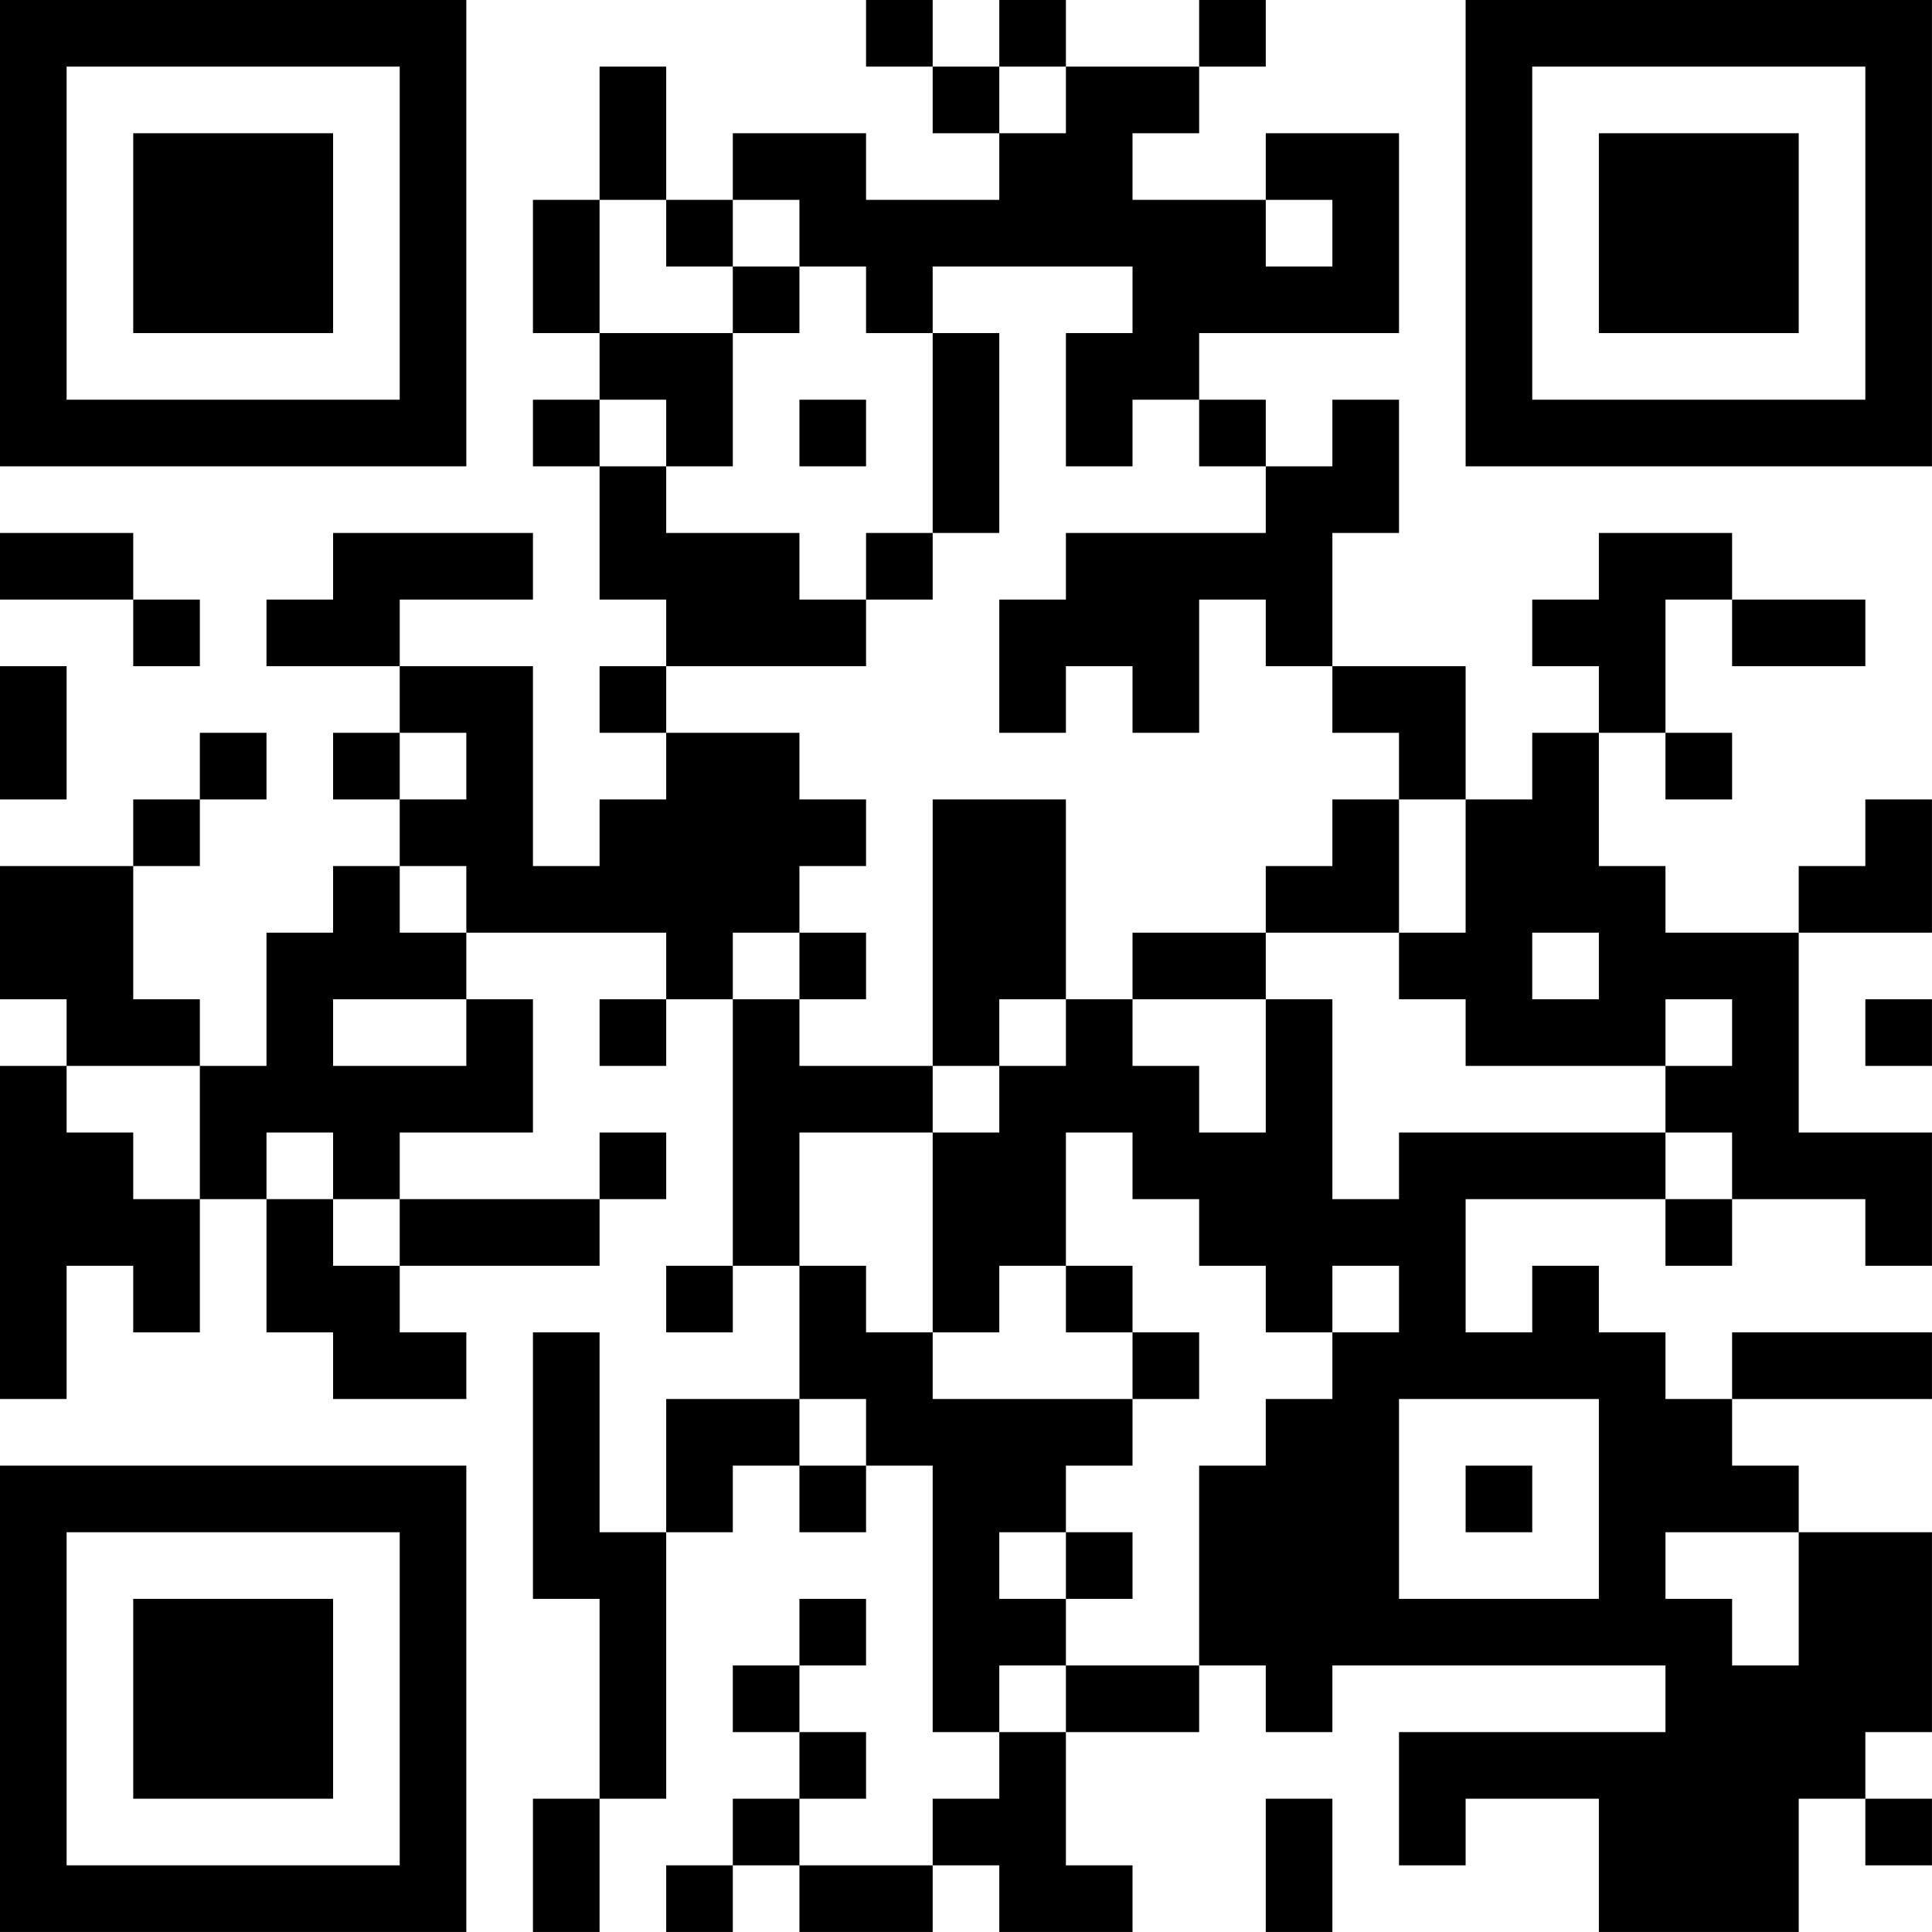 <?xml version="1.0" encoding="UTF-8"?>
<svg xmlns="http://www.w3.org/2000/svg" version="1.1" width="500" height="500" viewBox="0 0 500 500"><rect x="0" y="0" width="500" height="500" fill="#ffffff"/><g transform="scale(17.241)"><g transform="translate(0,0)"><path fill-rule="evenodd" d="M13 0L13 1L14 1L14 2L15 2L15 3L13 3L13 2L11 2L11 3L10 3L10 1L9 1L9 3L8 3L8 5L9 5L9 6L8 6L8 7L9 7L9 9L10 9L10 10L9 10L9 11L10 11L10 12L9 12L9 13L8 13L8 10L6 10L6 9L8 9L8 8L5 8L5 9L4 9L4 10L6 10L6 11L5 11L5 12L6 12L6 13L5 13L5 14L4 14L4 16L3 16L3 15L2 15L2 13L3 13L3 12L4 12L4 11L3 11L3 12L2 12L2 13L0 13L0 15L1 15L1 16L0 16L0 21L1 21L1 19L2 19L2 20L3 20L3 18L4 18L4 20L5 20L5 21L7 21L7 20L6 20L6 19L9 19L9 18L10 18L10 17L9 17L9 18L6 18L6 17L8 17L8 15L7 15L7 14L10 14L10 15L9 15L9 16L10 16L10 15L11 15L11 19L10 19L10 20L11 20L11 19L12 19L12 21L10 21L10 23L9 23L9 20L8 20L8 24L9 24L9 27L8 27L8 29L9 29L9 27L10 27L10 23L11 23L11 22L12 22L12 23L13 23L13 22L14 22L14 26L15 26L15 27L14 27L14 28L12 28L12 27L13 27L13 26L12 26L12 25L13 25L13 24L12 24L12 25L11 25L11 26L12 26L12 27L11 27L11 28L10 28L10 29L11 29L11 28L12 28L12 29L14 29L14 28L15 28L15 29L17 29L17 28L16 28L16 26L18 26L18 25L19 25L19 26L20 26L20 25L25 25L25 26L21 26L21 28L22 28L22 27L24 27L24 29L27 29L27 27L28 27L28 28L29 28L29 27L28 27L28 26L29 26L29 23L27 23L27 22L26 22L26 21L29 21L29 20L26 20L26 21L25 21L25 20L24 20L24 19L23 19L23 20L22 20L22 18L25 18L25 19L26 19L26 18L28 18L28 19L29 19L29 17L27 17L27 14L29 14L29 12L28 12L28 13L27 13L27 14L25 14L25 13L24 13L24 11L25 11L25 12L26 12L26 11L25 11L25 9L26 9L26 10L28 10L28 9L26 9L26 8L24 8L24 9L23 9L23 10L24 10L24 11L23 11L23 12L22 12L22 10L20 10L20 8L21 8L21 6L20 6L20 7L19 7L19 6L18 6L18 5L21 5L21 2L19 2L19 3L17 3L17 2L18 2L18 1L19 1L19 0L18 0L18 1L16 1L16 0L15 0L15 1L14 1L14 0ZM15 1L15 2L16 2L16 1ZM9 3L9 5L11 5L11 7L10 7L10 6L9 6L9 7L10 7L10 8L12 8L12 9L13 9L13 10L10 10L10 11L12 11L12 12L13 12L13 13L12 13L12 14L11 14L11 15L12 15L12 16L14 16L14 17L12 17L12 19L13 19L13 20L14 20L14 21L17 21L17 22L16 22L16 23L15 23L15 24L16 24L16 25L15 25L15 26L16 26L16 25L18 25L18 22L19 22L19 21L20 21L20 20L21 20L21 19L20 19L20 20L19 20L19 19L18 19L18 18L17 18L17 17L16 17L16 19L15 19L15 20L14 20L14 17L15 17L15 16L16 16L16 15L17 15L17 16L18 16L18 17L19 17L19 15L20 15L20 18L21 18L21 17L25 17L25 18L26 18L26 17L25 17L25 16L26 16L26 15L25 15L25 16L22 16L22 15L21 15L21 14L22 14L22 12L21 12L21 11L20 11L20 10L19 10L19 9L18 9L18 11L17 11L17 10L16 10L16 11L15 11L15 9L16 9L16 8L19 8L19 7L18 7L18 6L17 6L17 7L16 7L16 5L17 5L17 4L14 4L14 5L13 5L13 4L12 4L12 3L11 3L11 4L10 4L10 3ZM19 3L19 4L20 4L20 3ZM11 4L11 5L12 5L12 4ZM14 5L14 8L13 8L13 9L14 9L14 8L15 8L15 5ZM12 6L12 7L13 7L13 6ZM0 8L0 9L2 9L2 10L3 10L3 9L2 9L2 8ZM0 10L0 12L1 12L1 10ZM6 11L6 12L7 12L7 11ZM14 12L14 16L15 16L15 15L16 15L16 12ZM20 12L20 13L19 13L19 14L17 14L17 15L19 15L19 14L21 14L21 12ZM6 13L6 14L7 14L7 13ZM12 14L12 15L13 15L13 14ZM23 14L23 15L24 15L24 14ZM5 15L5 16L7 16L7 15ZM28 15L28 16L29 16L29 15ZM1 16L1 17L2 17L2 18L3 18L3 16ZM4 17L4 18L5 18L5 19L6 19L6 18L5 18L5 17ZM16 19L16 20L17 20L17 21L18 21L18 20L17 20L17 19ZM12 21L12 22L13 22L13 21ZM21 21L21 24L24 24L24 21ZM22 22L22 23L23 23L23 22ZM16 23L16 24L17 24L17 23ZM25 23L25 24L26 24L26 25L27 25L27 23ZM19 27L19 29L20 29L20 27ZM0 0L0 7L7 7L7 0ZM1 1L1 6L6 6L6 1ZM2 2L2 5L5 5L5 2ZM22 0L22 7L29 7L29 0ZM23 1L23 6L28 6L28 1ZM24 2L24 5L27 5L27 2ZM0 22L0 29L7 29L7 22ZM1 23L1 28L6 28L6 23ZM2 24L2 27L5 27L5 24Z" fill="#000000"/></g></g></svg>
